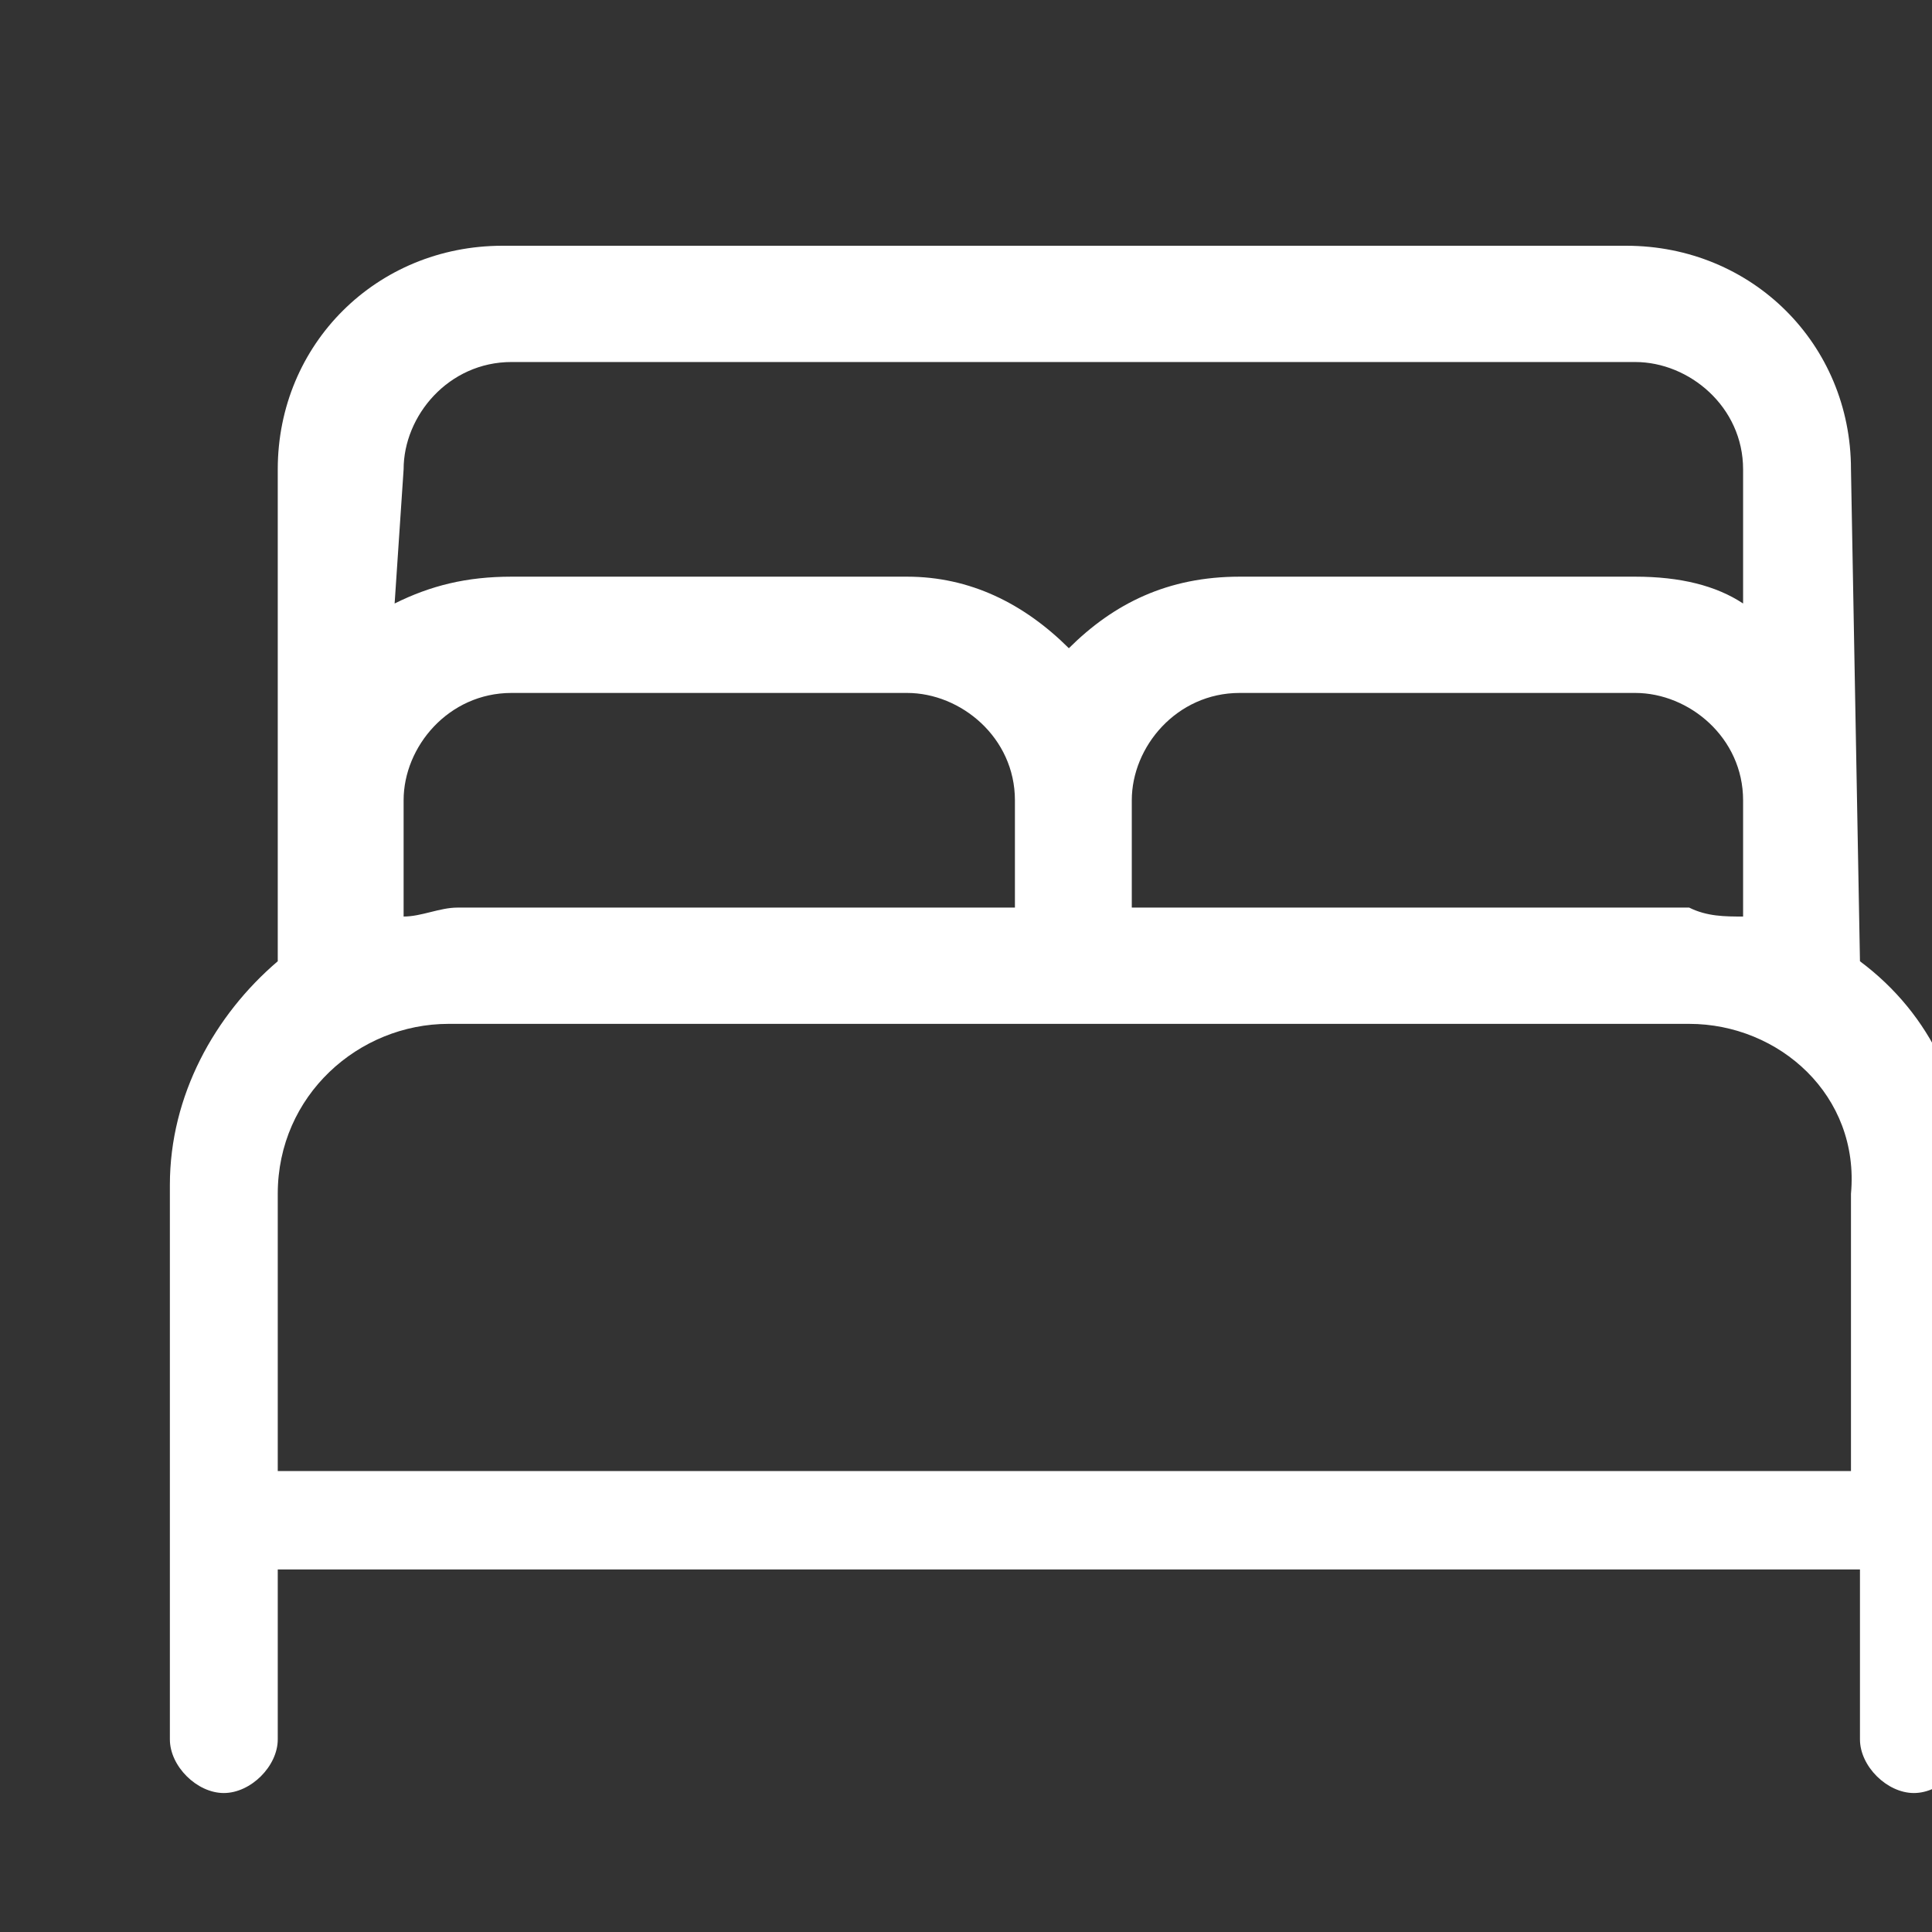 <?xml version="1.0" encoding="UTF-8" standalone="no"?>
<!DOCTYPE svg PUBLIC "-//W3C//DTD SVG 1.1//EN" "http://www.w3.org/Graphics/SVG/1.1/DTD/svg11.dtd">
<svg width="100%" height="100%" viewBox="0 0 20 20" version="1.1" xmlns="http://www.w3.org/2000/svg" xmlns:xlink="http://www.w3.org/1999/xlink" xml:space="preserve" xmlns:serif="http://www.serif.com/" style="fill-rule:evenodd;clip-rule:evenodd;stroke-linejoin:round;stroke-miterlimit:2;">
    <rect x="0" y="0" width="20" height="20" fill="#333333" stroke="none"/>
    <g transform="matrix(1,0,0,1,-7821.46,-6657.82)">
        <g id="OLD">
        </g>
        <g id="GP-Slider-Icons----20x20--Variable-Height----SVG" serif:id="GP Slider Icons  - 20x20 (Variable Height) - SVG" transform="matrix(0.024,0,0,0.06,7750.38,6593.5)">
            <rect x="3000.55" y="1080.65" width="844.295" height="336.001" style="fill:none;"/>
            <g id="icon-bed-white.svg" transform="matrix(38.776,0,0,15.431,3422.7,1248.65)">
                <g transform="matrix(1,0,0,1,-10,-10)">
                    <path d="M18.8,9.3C19.6,9.9 20,10.8 20,11.8L20,18C20,18.3 19.7,18.6 19.4,18.6C19.1,18.6 18.8,18.3 18.8,18L18.8,16.1L1.2,16.1L1.2,18C1.2,18.3 0.9,18.6 0.6,18.6C0.3,18.6 0,18.3 0,18L0,11.8C0,10.8 0.5,9.9 1.2,9.3L1.2,3.8C1.2,2.4 2.3,1.3 3.7,1.3L16.2,1.3C17.6,1.3 18.7,2.4 18.7,3.8L18.8,9.3ZM2.5,5.3C2.9,5.1 3.3,5 3.8,5L8.2,5C8.9,5 9.5,5.3 10,5.8C10.5,5.3 11.1,5 11.9,5L16.3,5C16.8,5 17.2,5.1 17.5,5.3L17.5,3.8C17.5,3.1 16.9,2.6 16.3,2.6L3.8,2.6C3.1,2.6 2.6,3.2 2.6,3.8L2.5,5.3ZM17.5,8.8L17.5,7.5C17.5,6.8 16.9,6.3 16.3,6.3L11.9,6.3C11.2,6.3 10.7,6.9 10.7,7.5L10.7,8.7L16.9,8.7C17.1,8.8 17.3,8.8 17.5,8.8ZM9.4,8.8L9.4,7.5C9.4,6.8 8.8,6.3 8.2,6.3L3.8,6.3C3.1,6.3 2.6,6.9 2.6,7.5L2.6,8.8C2.8,8.8 3,8.7 3.2,8.7L9.4,8.7L9.4,8.8ZM16.9,10L3.1,10C2.1,10 1.2,10.8 1.2,11.9L1.2,15L18.7,15L18.7,11.9C18.8,10.8 17.9,10 16.9,10Z" style="fill:white;fill-rule:nonzero;"/>
                </g>
            </g>
        </g>
    </g>
</svg>
